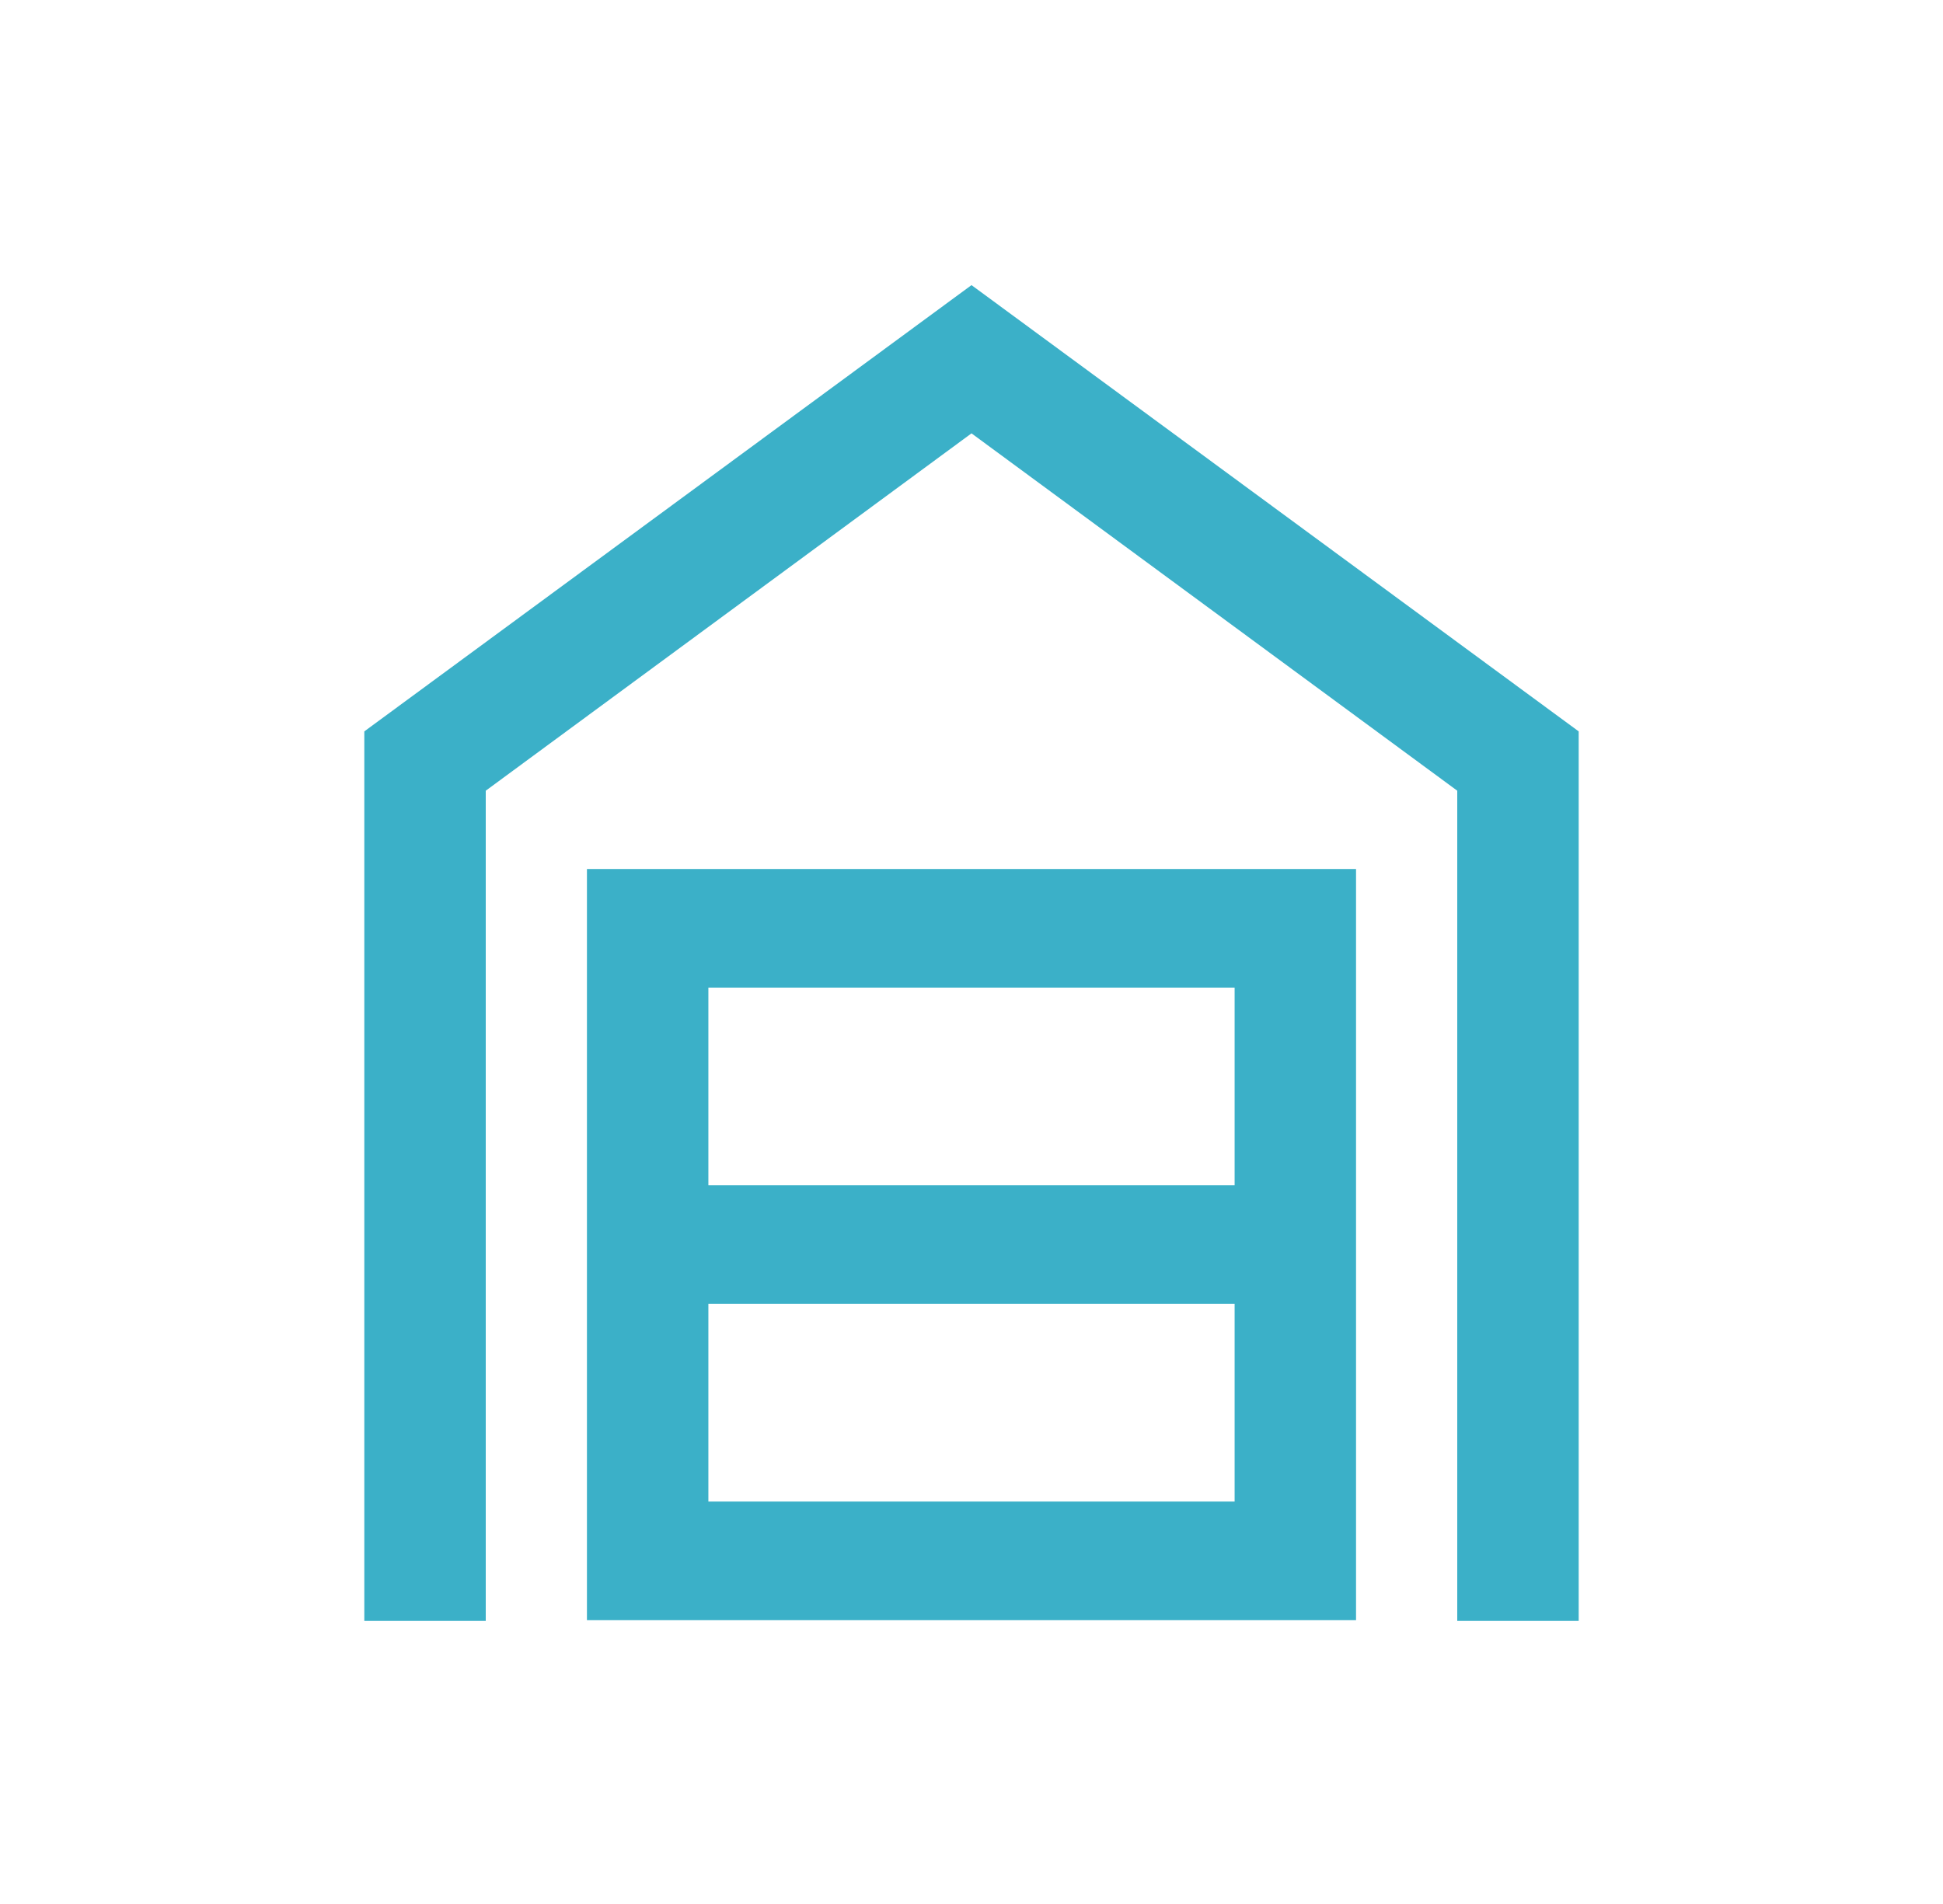 <svg width="100" height="98" viewBox="0 0 100 98" fill="none" xmlns="http://www.w3.org/2000/svg">
<mask id="mask0_322_30106" style="mask-type:alpha" maskUnits="userSpaceOnUse" x="0" y="0" width="100" height="98">
<rect width="100" height="97.674" fill="#D9D9D9"/>
</mask>
<g mask="url(#mask0_322_30106)">
<path d="M18.75 83.43V37.645L50 14.675L81.25 37.645V83.43H75V40.698L50 22.305L25 40.698V83.43H18.75ZM36.458 77.286H63.542V67.112H36.458V77.286ZM36.458 61.007H63.542V50.833H36.458V61.007ZM30.208 83.391V44.728H69.791V83.391H30.208Z" fill="#3BB0C8"/>
</g>
</svg>
